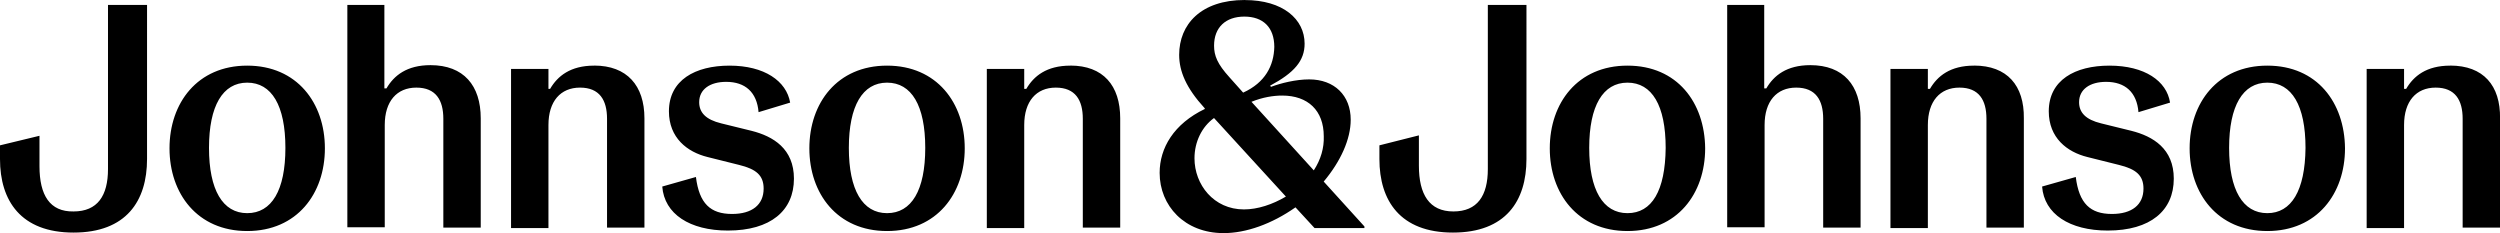 <svg xmlns="http://www.w3.org/2000/svg" id="Layer_2" data-name="Layer 2" viewBox="0 0 468.55 43.69"><g id="Layer_1-2" data-name="Layer 1"><path d="M233.3,0c-8.25,0-12.3,4.59-12.3,10.28,0,3.11,1.33,6.23,4.75,9.97l.08.16c-5.84,2.8-8.49,7.32-8.49,11.99,0,6.15,4.67,11.29,11.99,11.29,4.21,0,9.03-1.71,13.47-4.83l3.58,3.89h9.34v-.31l-7.63-8.41c3.19-3.81,5.06-7.94,5.06-11.6,0-4.52-3.04-7.55-7.79-7.55-2.49,0-5.29.7-7.16,1.4l-.15-.23c4.52-2.41,6.46-4.67,6.46-7.86,0-4.59-4.05-8.18-11.21-8.18M232.99,17.36l-2.57-2.88c-2.26-2.49-2.88-4.05-2.88-5.92,0-3.43,2.18-5.45,5.68-5.45s5.61,2.02,5.61,5.68c-.08,3.51-1.71,6.7-5.84,8.57M246.23,31.93l-11.68-12.85c2.1-.86,4.13-1.17,5.76-1.17,4.83,0,7.79,2.8,7.79,7.63.08,2.18-.55,4.36-1.87,6.39M233.14,39.25c-5.68,0-9.27-4.67-9.27-9.58,0-3.11,1.4-5.92,3.66-7.55l13.47,14.72c-2.49,1.48-5.29,2.41-7.87,2.41M330.72.93h-7.01v41.66h7.01v-19.16c0-4.44,2.26-7.01,5.92-7.01s5.06,2.34,5.06,5.84v20.4h7.01v-20.48c0-6.15-3.19-9.97-9.42-9.97-4.44,0-6.85,1.95-8.25,4.36h-.39V.93h.08ZM286.25.93h-7.4v30.76c0,4.98-1.95,7.94-6.46,7.94s-6.46-3.19-6.46-8.57v-5.69l-7.4,1.87v2.57c0,7.79,3.89,13.78,13.78,13.78s13.78-5.92,13.78-13.78V.93h.15ZM72.11.93h-7.01v41.66h7.01v-19.16c0-4.44,2.26-7.01,5.92-7.01s5.06,2.34,5.06,5.84v20.4h7.01v-20.48c0-6.15-3.19-9.97-9.42-9.97-4.44,0-6.85,1.95-8.25,4.36h-.39V.93h.08ZM27.64.93h-7.4v30.76c0,4.98-1.95,7.94-6.46,7.94-4.44.08-6.38-3.04-6.38-8.49v-5.69l-7.4,1.79v2.57c0,7.79,3.89,13.78,13.78,13.78s13.78-5.92,13.78-13.78V.93h.08ZM459.21,12.3c-4.44,0-6.85,1.95-8.25,4.36h-.39v-3.74h-7.01v29.82h7.01v-19.31c0-4.44,2.26-7.01,5.92-7.01s5.06,2.34,5.06,5.84v20.4h7.01v-20.48c.08-6.15-3.11-9.89-9.34-9.89M424.94,12.3c-9.34,0-14.56,7.01-14.56,15.5s5.22,15.5,14.56,15.5,14.56-7.01,14.56-15.5c-.08-8.57-5.22-15.5-14.56-15.5M424.94,39.95c-4.59,0-7.16-4.36-7.16-12.23s2.57-12.23,7.16-12.23,7.16,4.28,7.16,12.23c-.08,8.02-2.65,12.23-7.16,12.23M395.35,12.3c-6.46,0-11.37,2.72-11.37,8.56,0,4.98,3.43,7.63,7.24,8.57l5.92,1.48c3.19.78,4.59,1.95,4.59,4.44,0,3.04-2.18,4.75-5.92,4.75-4.05,0-6.15-1.95-6.77-6.93l-6.31,1.79c.39,5.14,5.14,8.25,12.3,8.25,8.02,0,12.38-3.74,12.38-9.73,0-5.61-3.89-7.94-7.94-8.96l-5.68-1.4c-2.88-.7-4.13-2.02-4.13-3.97,0-2.41,2.03-3.81,5.06-3.81,3.58,0,5.76,1.95,6.07,5.68l5.92-1.79c-.62-4.05-4.75-6.93-11.37-6.93M369.96,12.3c-4.44,0-6.85,1.95-8.25,4.36h-.39v-3.74h-7.01v29.82h7.01v-19.31c0-4.44,2.26-7.01,5.92-7.01s5.06,2.34,5.06,5.84v20.4h7.01v-20.48c.08-6.15-3.11-9.89-9.34-9.89M305.02,12.3c-9.35,0-14.56,7.01-14.56,15.5s5.22,15.5,14.56,15.5,14.56-7.01,14.56-15.5c-.08-8.57-5.22-15.5-14.56-15.5M305.02,39.95c-4.59,0-7.17-4.36-7.17-12.23s2.57-12.23,7.17-12.23,7.16,4.28,7.16,12.23c-.08,8.02-2.57,12.23-7.16,12.23M200.6,12.3c-4.44,0-6.85,1.95-8.25,4.36h-.39v-3.74h-7.01v29.82h7.01v-19.31c0-4.44,2.26-7.01,5.92-7.01s5.06,2.34,5.06,5.84v20.4h7.01v-20.48c0-6.15-3.19-9.89-9.34-9.89M166.25,12.3c-9.34,0-14.56,7.01-14.56,15.5s5.22,15.5,14.56,15.5,14.56-7.01,14.56-15.5-5.22-15.5-14.56-15.5M166.25,39.95c-4.59,0-7.16-4.36-7.16-12.23s2.57-12.23,7.16-12.23,7.16,4.28,7.16,12.23-2.57,12.23-7.16,12.23M136.74,12.3c-6.46,0-11.37,2.72-11.37,8.56,0,4.98,3.43,7.63,7.24,8.57l5.92,1.48c3.19.78,4.59,1.95,4.59,4.44,0,3.04-2.18,4.75-5.92,4.75-4.05,0-6.15-1.95-6.77-6.93l-6.31,1.79c.39,5.14,5.14,8.25,12.3,8.25,8.02,0,12.38-3.74,12.38-9.73,0-5.61-3.89-7.94-7.94-8.96l-5.69-1.4c-2.88-.7-4.13-2.02-4.13-3.97,0-2.41,2.02-3.81,5.06-3.81,3.58,0,5.76,1.95,6.07,5.68l5.92-1.79c-.7-4.05-4.83-6.93-11.37-6.93M111.35,12.3c-4.44,0-6.85,1.95-8.25,4.36h-.31v-3.74h-7.01v29.82h7.01v-19.31c0-4.44,2.26-7.01,5.92-7.01s5.06,2.34,5.06,5.84v20.4h7.01v-20.48c0-6.15-3.27-9.89-9.42-9.89M46.33,12.3c-9.34,0-14.56,7.01-14.56,15.5s5.22,15.5,14.56,15.5,14.56-7.01,14.56-15.5-5.22-15.5-14.56-15.5M46.33,39.95c-4.59,0-7.16-4.36-7.16-12.23s2.57-12.23,7.16-12.23,7.16,4.28,7.16,12.23-2.57,12.23-7.16,12.23"></path></g></svg>